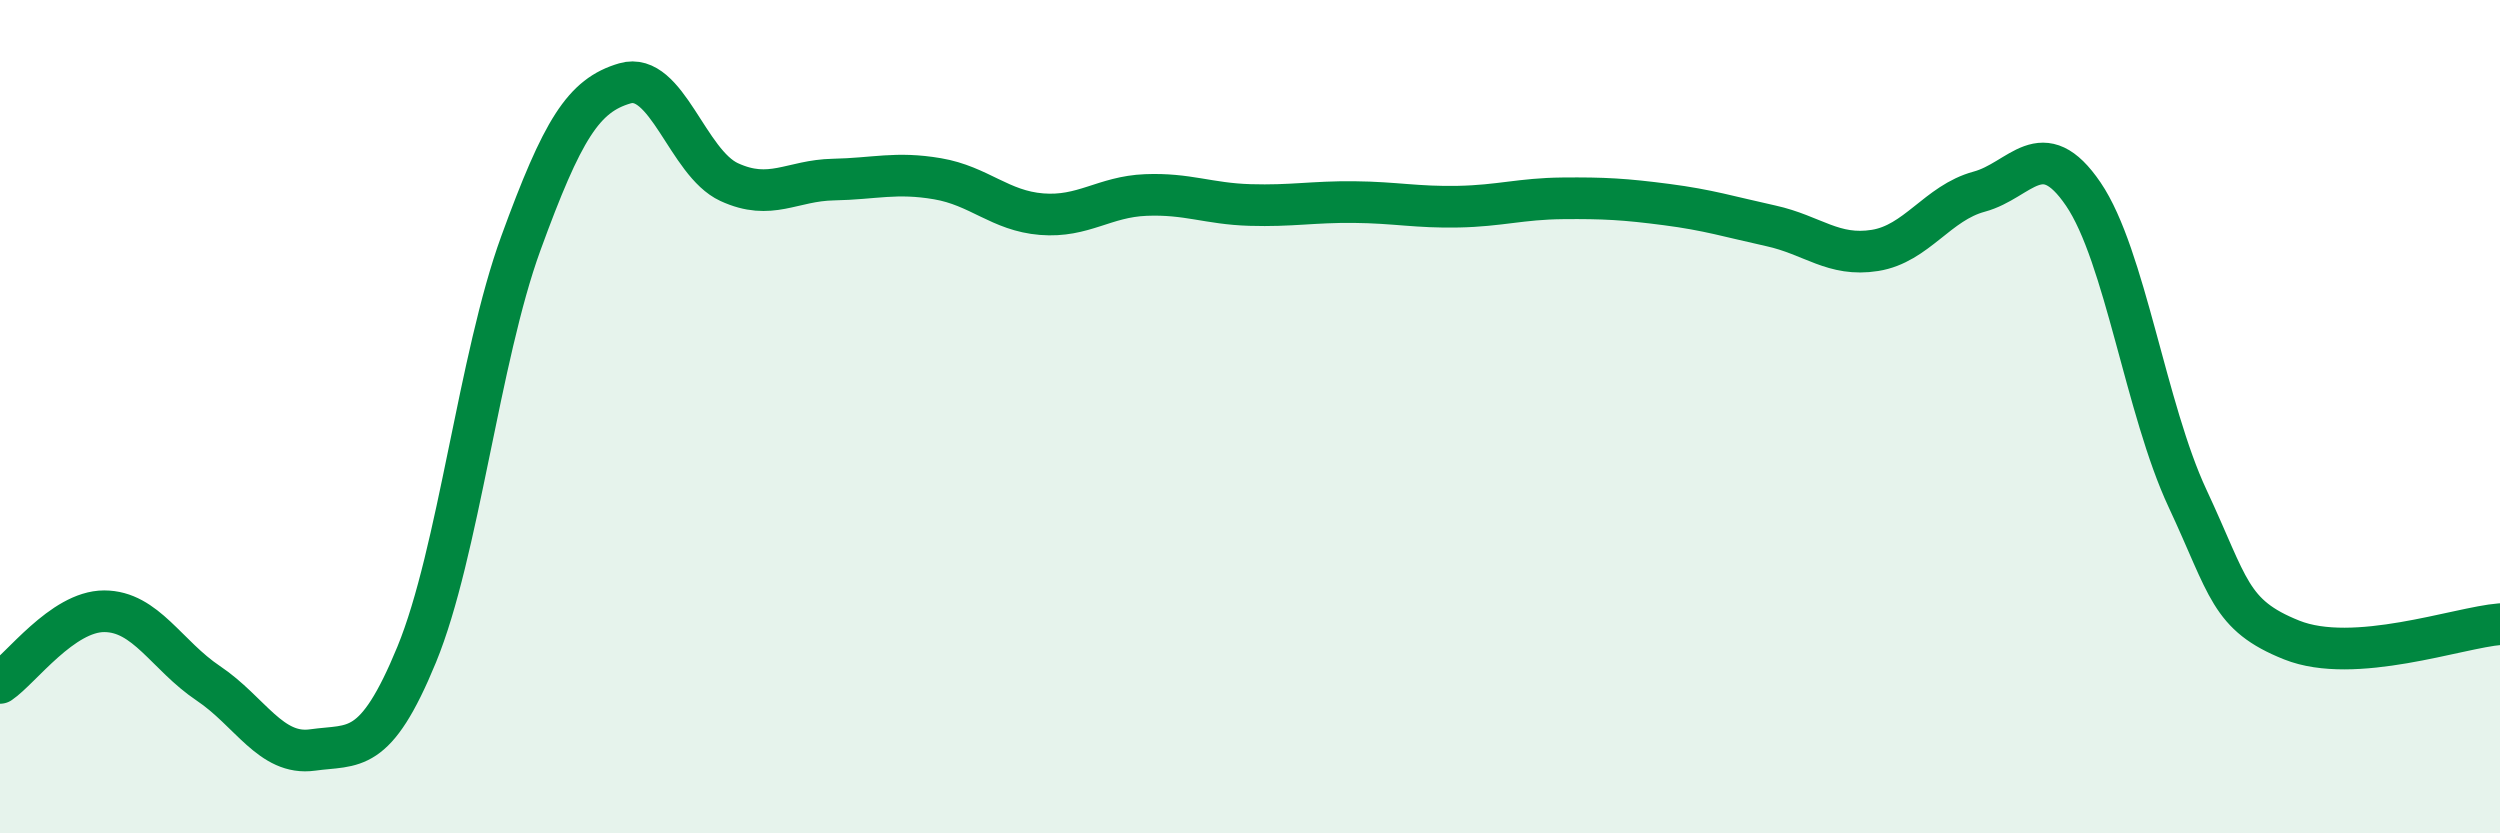 
    <svg width="60" height="20" viewBox="0 0 60 20" xmlns="http://www.w3.org/2000/svg">
      <path
        d="M 0,16.39 C 0.5,16.05 1.5,14.67 2.5,14.67 C 3.5,14.67 4,15.73 5,16.4 C 6,17.07 6.5,18.14 7.5,18 C 8.5,17.86 9,18.14 10,15.71 C 11,13.28 11.5,8.58 12.5,5.84 C 13.5,3.1 14,2.29 15,2 C 16,1.71 16.5,3.91 17.5,4.37 C 18.5,4.83 19,4.33 20,4.31 C 21,4.29 21.5,4.12 22.5,4.29 C 23.5,4.46 24,5.06 25,5.14 C 26,5.22 26.5,4.72 27.5,4.68 C 28.5,4.64 29,4.89 30,4.92 C 31,4.95 31.5,4.84 32.5,4.85 C 33.5,4.86 34,4.98 35,4.96 C 36,4.94 36.5,4.77 37.5,4.76 C 38.5,4.75 39,4.78 40,4.91 C 41,5.04 41.5,5.2 42.5,5.42 C 43.5,5.64 44,6.17 45,6.01 C 46,5.85 46.5,4.87 47.5,4.6 C 48.5,4.33 49,3.19 50,4.66 C 51,6.13 51.5,9.82 52.5,11.96 C 53.5,14.1 53.5,14.76 55,15.36 C 56.5,15.96 59,15.06 60,14.98L60 20L0 20Z"
        fill="#008740"
        opacity="0.1"
        stroke-linecap="round"
        stroke-linejoin="round"
      />
      <path
        d="M 0,16.39 C 0.5,16.05 1.5,14.67 2.5,14.67 C 3.5,14.67 4,15.73 5,16.4 C 6,17.07 6.5,18.14 7.5,18 C 8.5,17.86 9,18.14 10,15.71 C 11,13.28 11.5,8.58 12.5,5.84 C 13.5,3.1 14,2.29 15,2 C 16,1.71 16.5,3.91 17.5,4.37 C 18.5,4.83 19,4.33 20,4.31 C 21,4.29 21.5,4.12 22.5,4.29 C 23.5,4.46 24,5.06 25,5.14 C 26,5.22 26.5,4.72 27.5,4.68 C 28.5,4.64 29,4.89 30,4.92 C 31,4.95 31.5,4.84 32.5,4.85 C 33.5,4.86 34,4.98 35,4.96 C 36,4.94 36.5,4.77 37.5,4.76 C 38.5,4.75 39,4.78 40,4.91 C 41,5.04 41.5,5.2 42.5,5.42 C 43.5,5.64 44,6.17 45,6.01 C 46,5.85 46.5,4.87 47.5,4.6 C 48.5,4.33 49,3.19 50,4.66 C 51,6.13 51.5,9.82 52.5,11.96 C 53.5,14.1 53.5,14.76 55,15.36 C 56.5,15.96 59,15.06 60,14.98"
        stroke="#008740"
        stroke-width="1"
        fill="none"
        stroke-linecap="round"
        stroke-linejoin="round"
      />
    </svg>
  